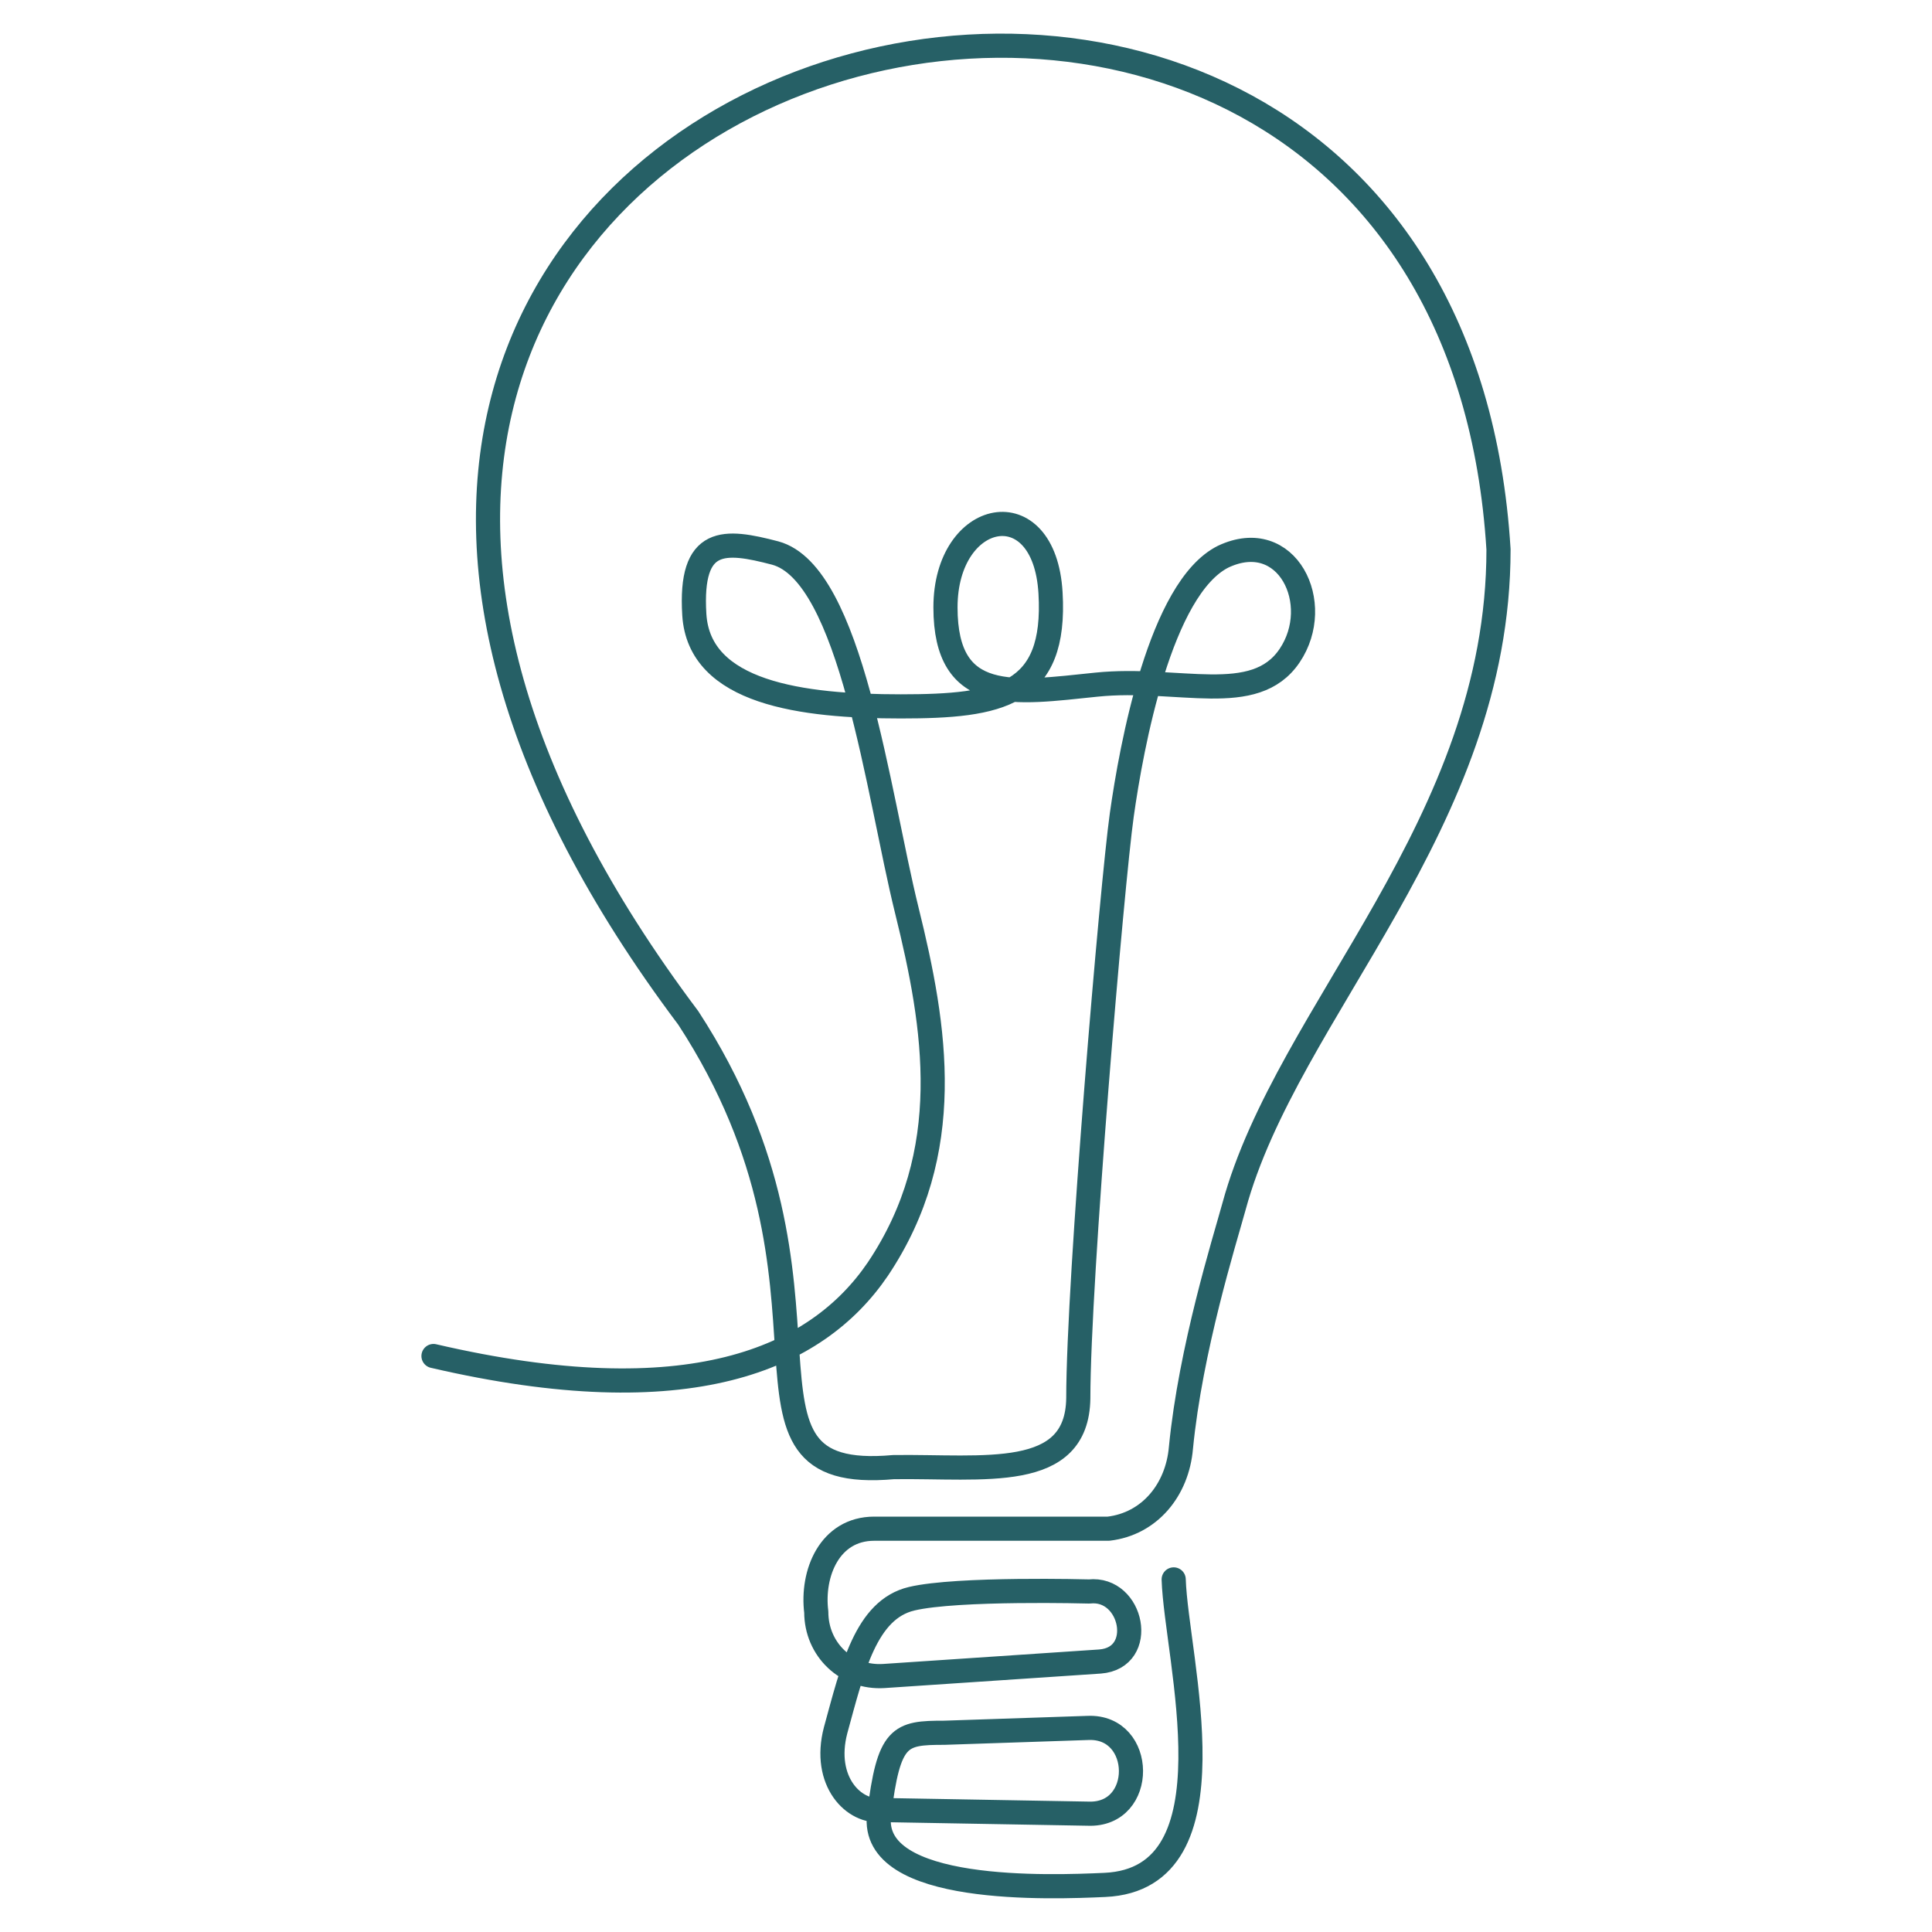 <?xml version="1.0" encoding="UTF-8"?>
<svg id="Layer_1" xmlns="http://www.w3.org/2000/svg" version="1.1" xmlns:xlink="http://www.w3.org/1999/xlink" viewBox="0 0 160 160">
  <!-- Generator: Adobe Illustrator 29.3.1, SVG Export Plug-In . SVG Version: 2.1.0 Build 151)  -->
  <defs>
    <style>
      .st0 {
        fill: none;
        stroke: #266066;
        stroke-linecap: round;
        stroke-linejoin: round;
        stroke-width: 2px;
      }
    </style>
  </defs>
  <path class="st0" d="M97.2,130.8c.2,6.5,5.4,24.8-5.7,25.3-4.4.2-19.5.8-18.7-5.8s1.7-6.8,5.4-6.8c0,0,11.9-.4,11.9-.4,4.7-.2,4.8,7.3,0,7.1,0,0-17-.3-17-.3-2.4.3-5-2.4-3.9-6.6,1.4-5.1,2.5-10,6.3-10.9s14.7-.6,14.7-.6c3.6-.4,4.8,5.5.9,5.8,0,0-17.9,1.2-17.9,1.2-3.1.2-5.6-2.2-5.6-5.3-.4-3.2,1.1-6.9,4.8-6.9,0,0,19.4,0,19.4,0,3.4-.4,5.7-3.2,6-6.7.8-8.2,3.6-17.1,4.4-20,4.4-16.2,21.9-31.6,21.9-54.4C119.5-29.2-3.2,4.2,57,84.3c14.8,22.7,1.4,38.6,17,37.2,7.5-.1,15.2,1.2,15.3-5.7,0-9.8,2.8-42.6,3.6-48.3s3.2-18.8,8.4-21.4c5.3-2.5,8.4,3.9,5.5,8.2s-9.2,1.7-16,2.4-12.5,1.7-12.5-6.4,8.2-9.8,8.7-1.2c.5,8.5-4.2,9.4-12.4,9.4s-16.7-1.1-17.1-7.6,2.5-6.2,6.7-5.1c6.3,1.7,8.5,19.9,10.9,29.6s4.1,20-2.4,29.7c-5.1,7.5-15.7,12.1-36.8,7.2"/>
</svg>